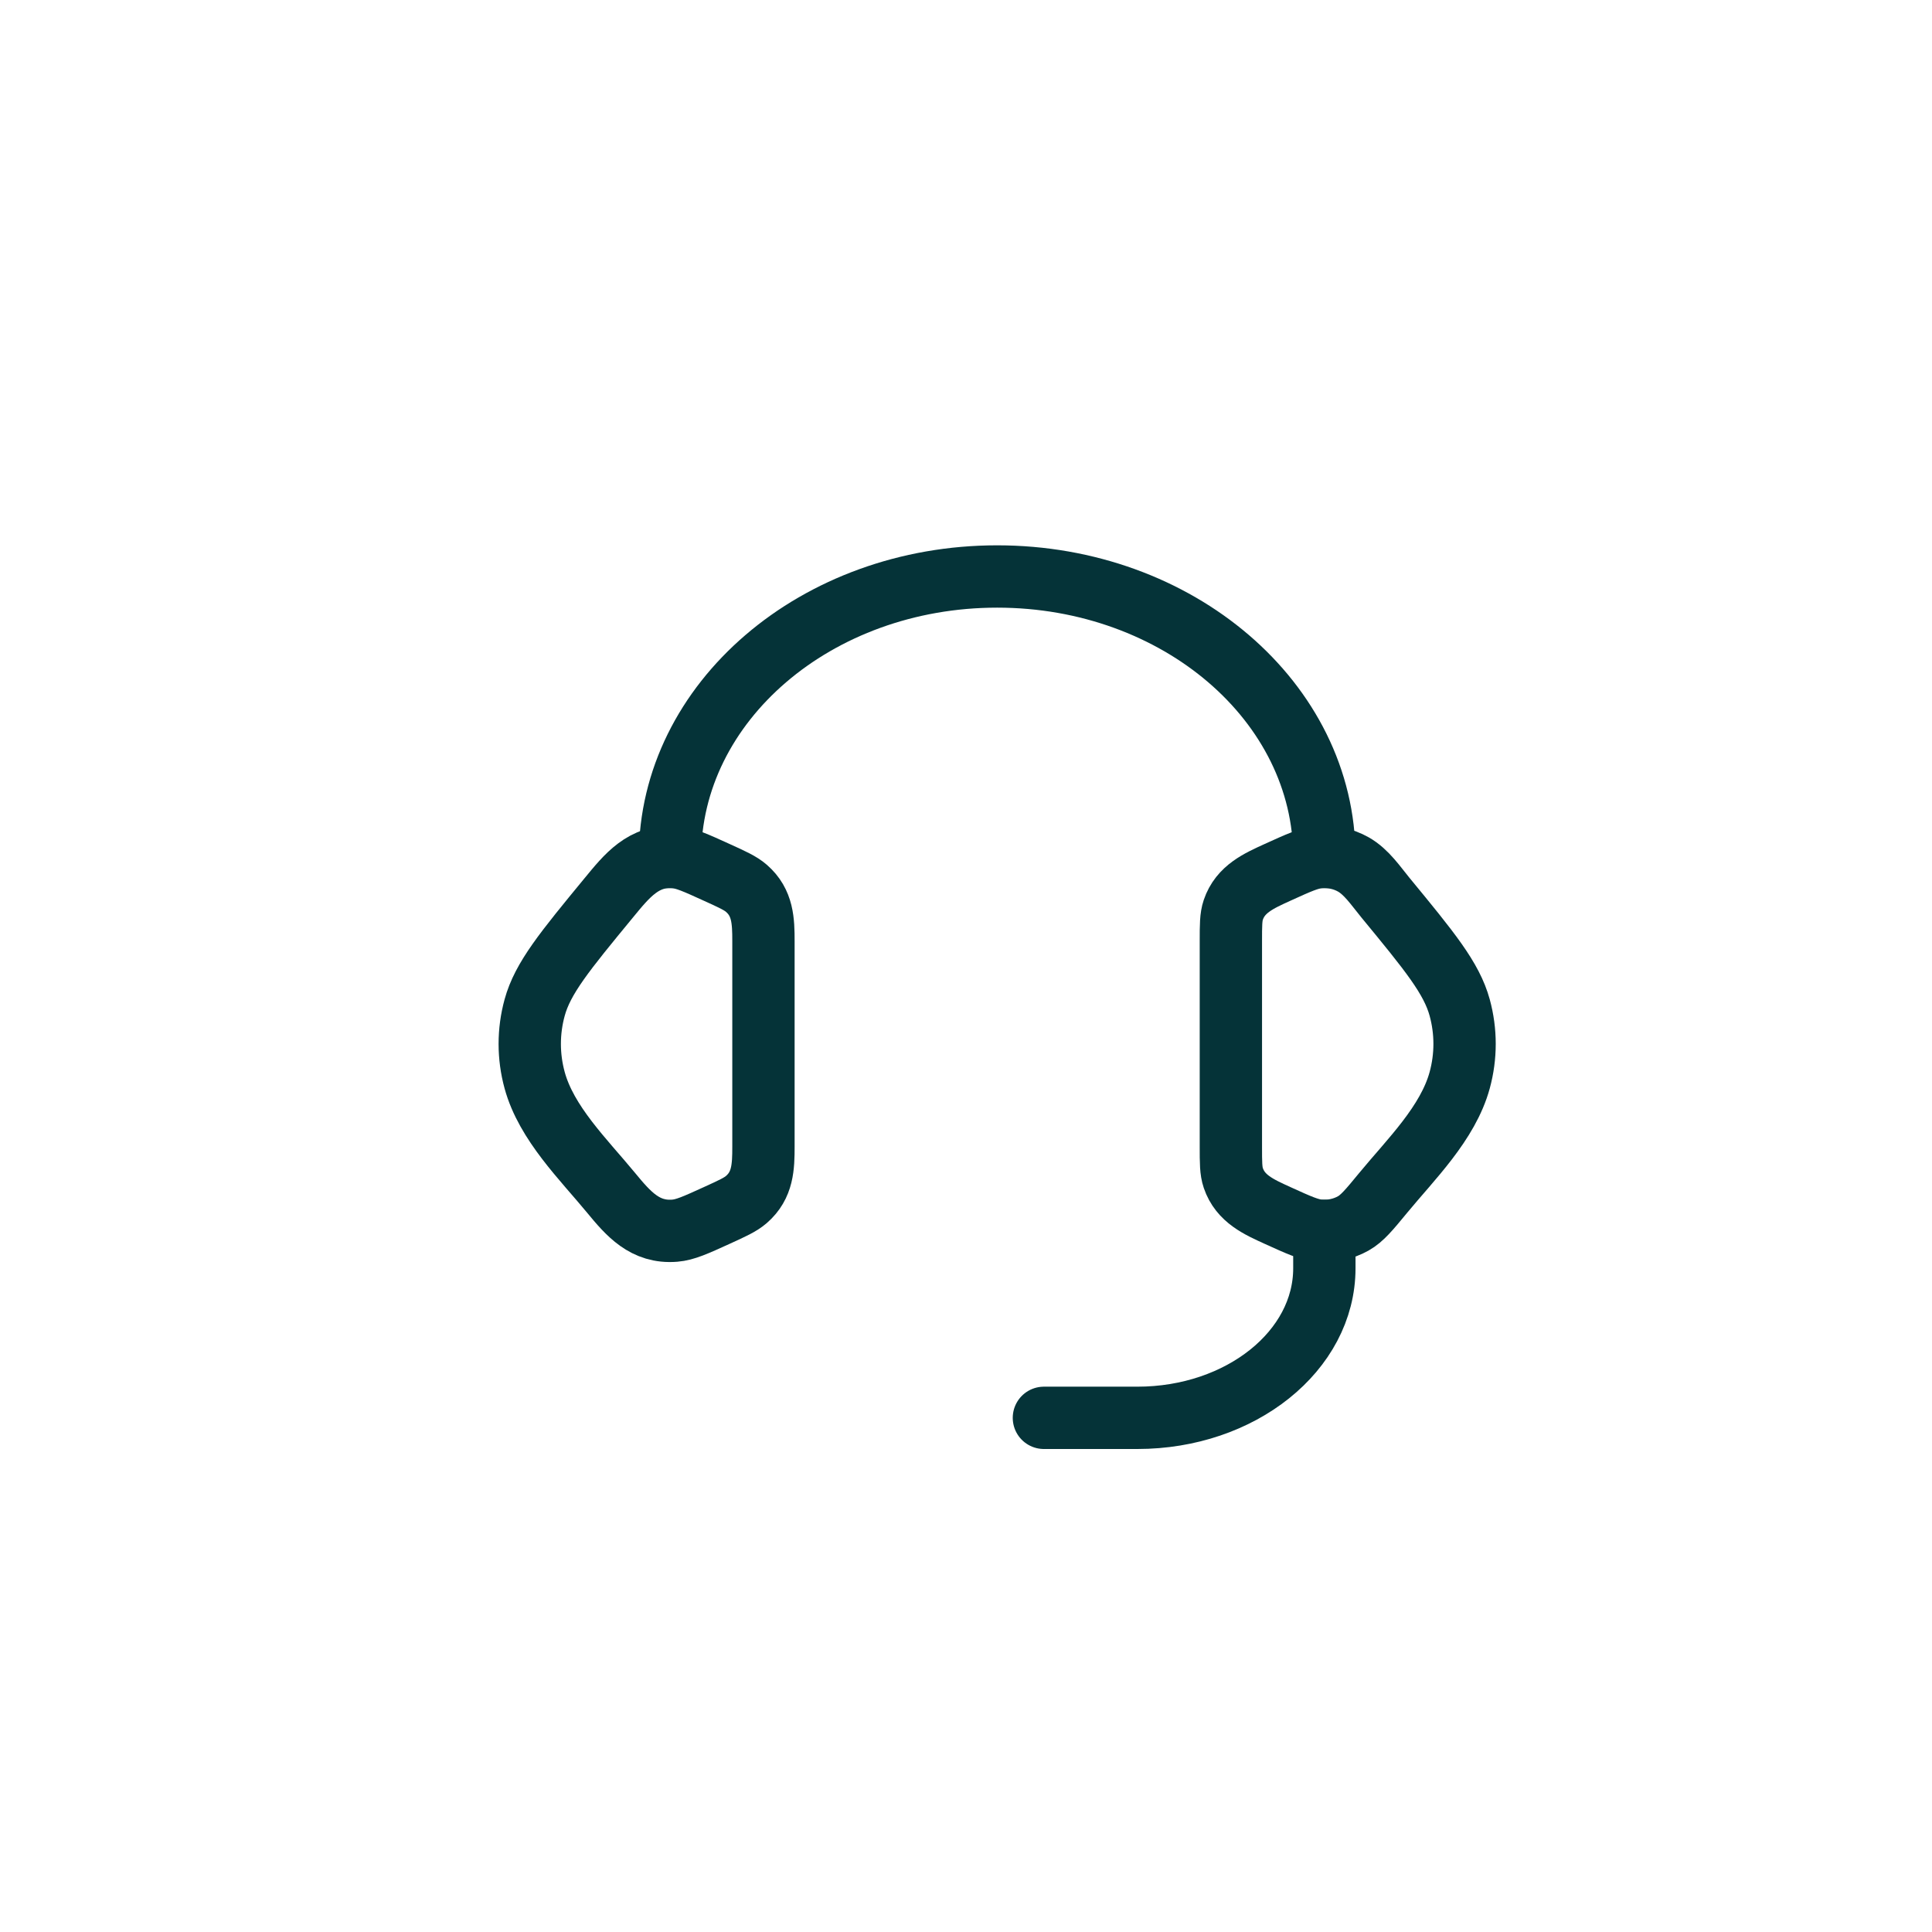 <svg width="62" height="62" viewBox="0 0 62 62" fill="none" xmlns="http://www.w3.org/2000/svg">
<path d="M39.5 30.207C39.5 29.688 39.5 29.429 39.578 29.198C39.805 28.527 40.403 28.266 41.002 27.993C41.675 27.687 42.012 27.533 42.345 27.506C42.724 27.476 43.103 27.557 43.427 27.739C43.856 27.98 44.155 28.437 44.462 28.809C45.877 30.528 46.584 31.388 46.843 32.335C47.052 33.1 47.052 33.9 46.843 34.665C46.466 36.047 45.273 37.206 44.39 38.278C43.938 38.827 43.712 39.101 43.427 39.261C43.103 39.443 42.724 39.524 42.345 39.494C42.012 39.467 41.675 39.313 41.002 39.007C40.403 38.734 39.805 38.473 39.578 37.802C39.5 37.571 39.5 37.312 39.5 36.793V30.207Z" stroke="#053338" stroke-width="2"/>
<path d="M24.5 30.207C24.5 29.554 24.482 28.967 23.954 28.508C23.762 28.341 23.507 28.225 22.998 27.994C22.325 27.687 21.988 27.534 21.655 27.506C20.654 27.426 20.115 28.109 19.538 28.81C18.123 30.529 17.416 31.388 17.157 32.336C16.948 33.1 16.948 33.9 17.157 34.665C17.534 36.047 18.727 37.206 19.61 38.278C20.167 38.954 20.699 39.571 21.655 39.494C21.988 39.467 22.325 39.314 22.998 39.007C23.507 38.775 23.762 38.659 23.954 38.492C24.482 38.033 24.5 37.446 24.5 36.794V30.207Z" stroke="#053338" stroke-width="2"/>
<path d="M21.5 27.5C21.5 22.529 26.201 18.5 32 18.5C37.799 18.5 42.5 22.529 42.5 27.5" stroke="#053338" stroke-width="2" stroke-linecap="square" stroke-linejoin="round"/>
<path d="M42.5 39.5V40.7C42.5 43.351 39.814 45.5 36.5 45.5H33.5" stroke="#053338" stroke-width="2" stroke-linecap="round" stroke-linejoin="round"/>
</svg>
